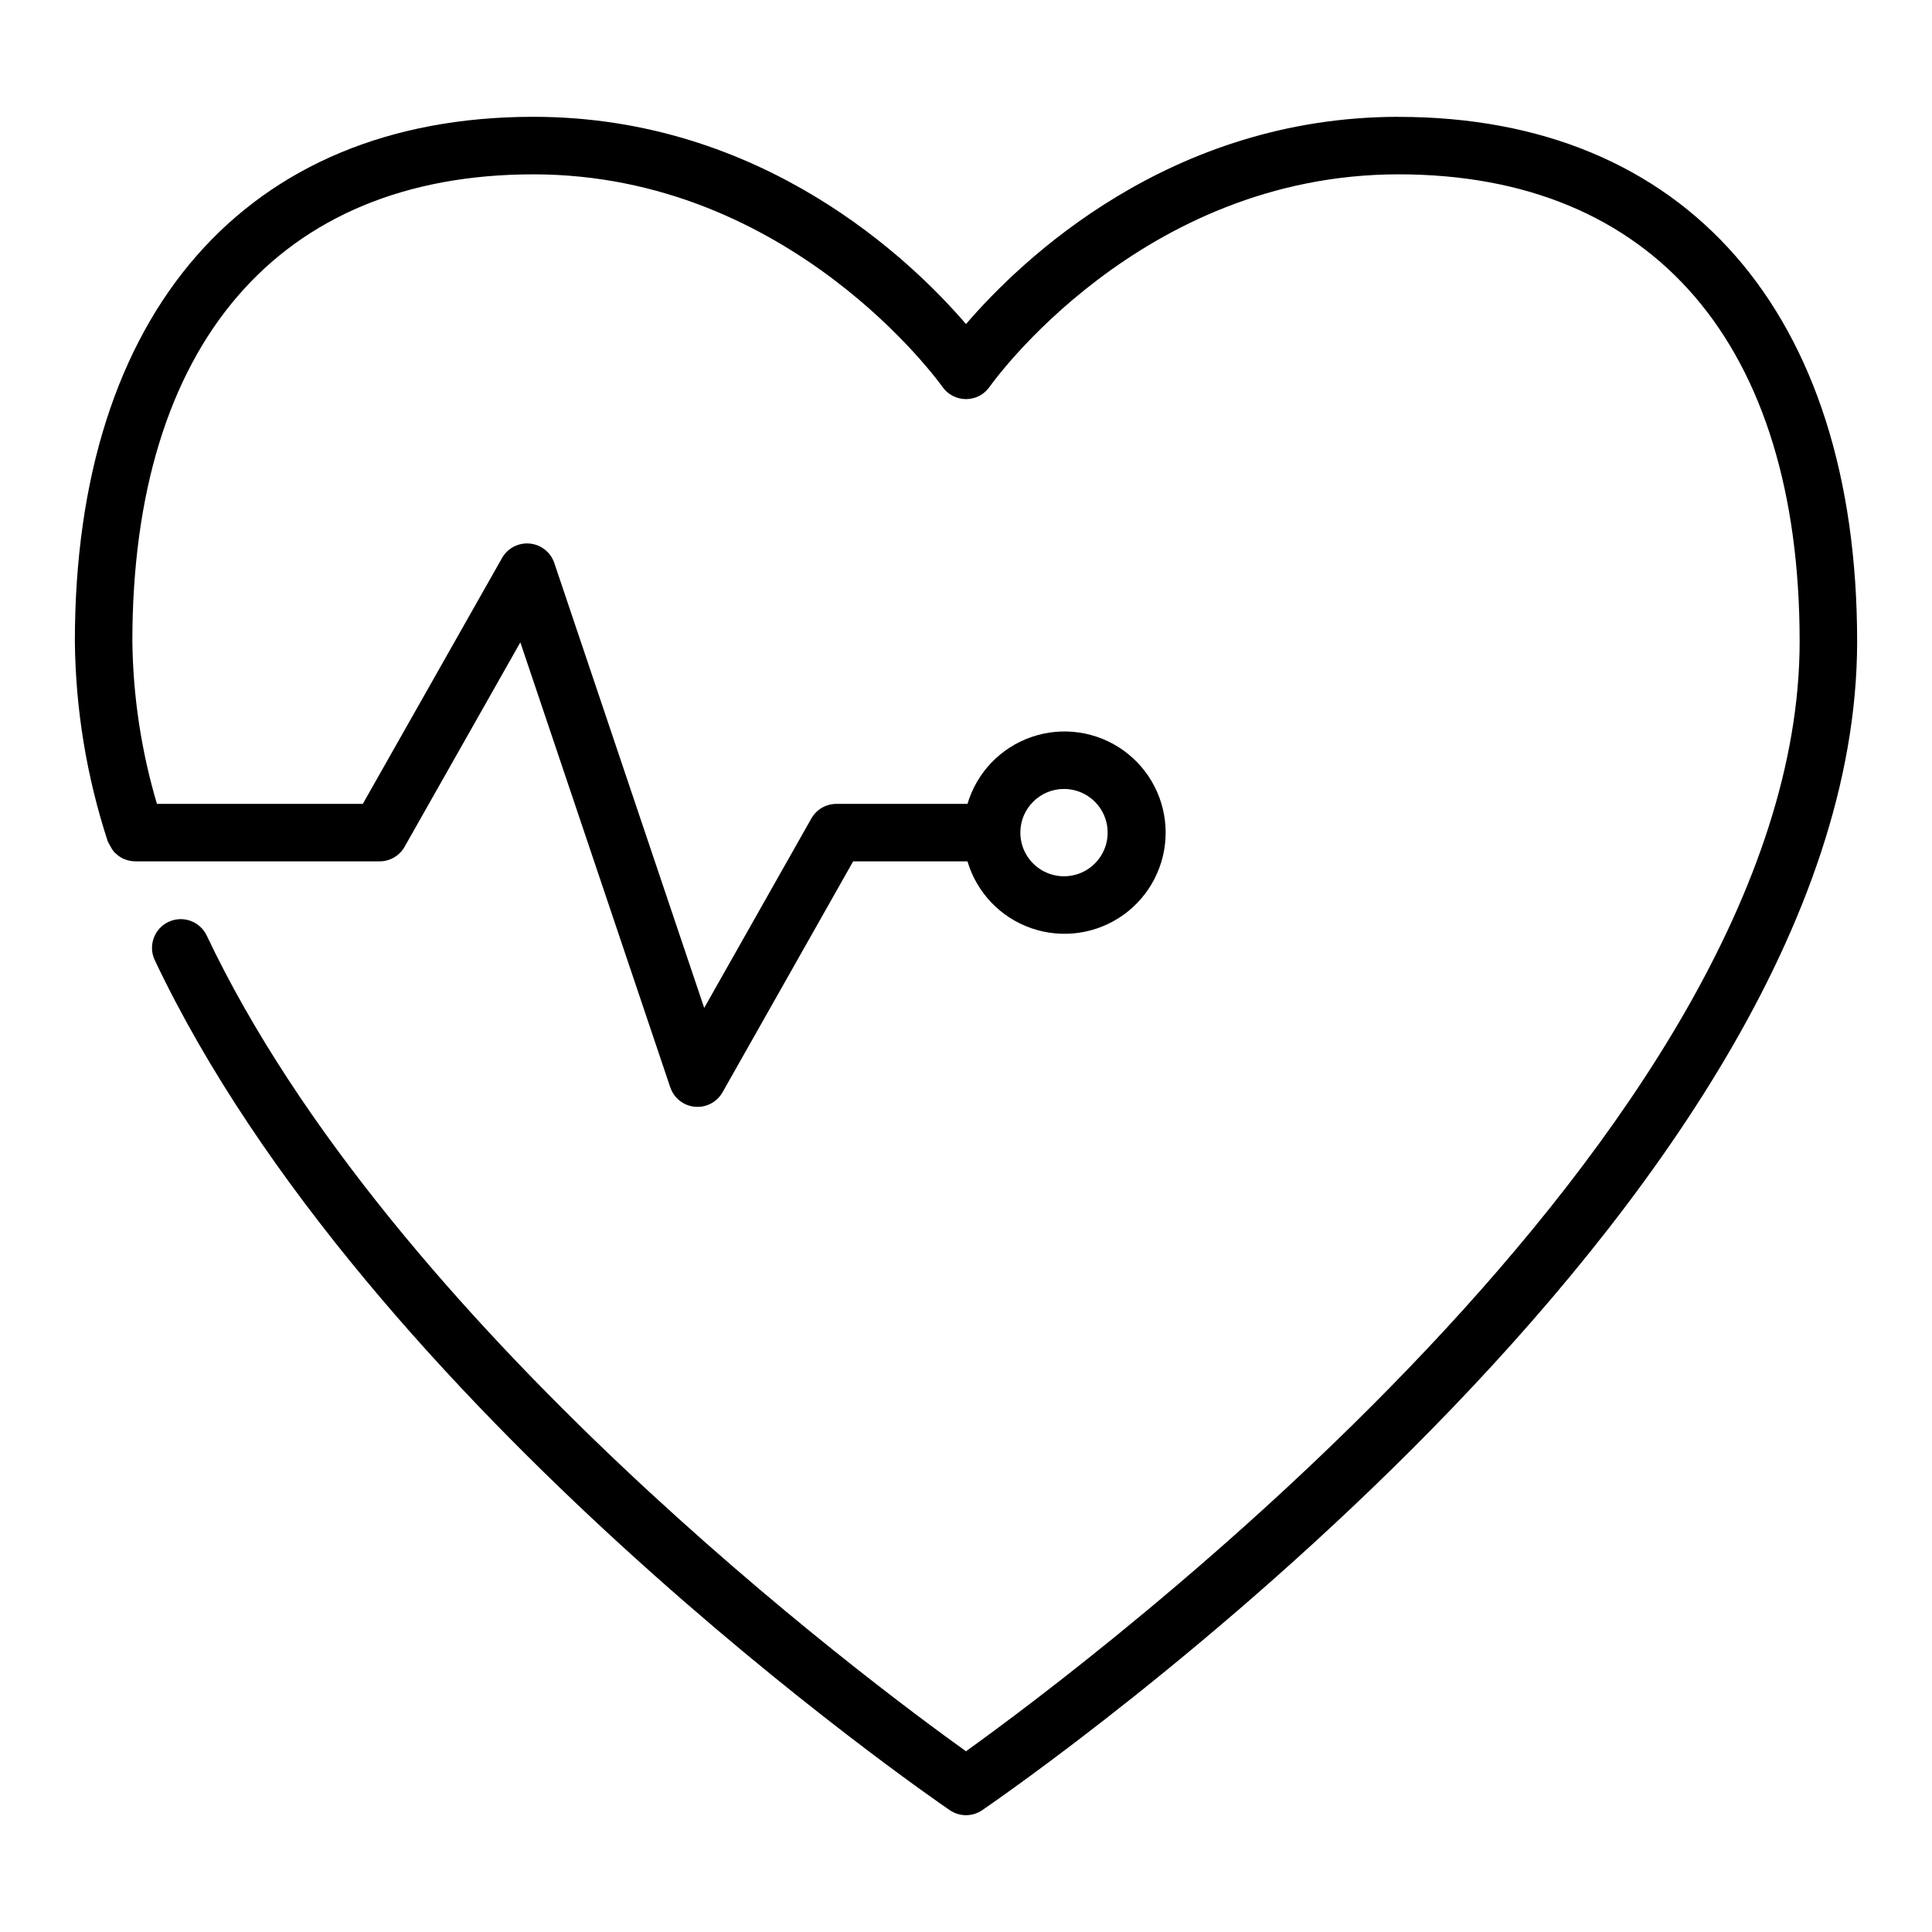 <?xml version="1.0" encoding="UTF-8"?>
<!-- Uploaded to: ICON Repo, www.svgrepo.com, Generator: ICON Repo Mixer Tools -->
<svg fill="#000000" width="800px" height="800px" version="1.1" viewBox="144 144 512 512" xmlns="http://www.w3.org/2000/svg">
 <path d="m514.65 174.96c-60.691 0-100.09 37.973-114.65 54.922-14.562-16.953-53.957-54.926-114.65-54.926-76.086 0.004-121.51 51.977-121.51 139.04 0.184 18.02 3.129 35.91 8.738 53.039 0.043 0.133 0.145 0.223 0.195 0.352 0.148 0.316 0.316 0.621 0.508 0.91 0.297 0.605 0.676 1.164 1.121 1.668 0.102 0.105 0.234 0.172 0.34 0.27 0.613 0.586 1.324 1.066 2.098 1.414 0.059 0.027 0.129 0.031 0.191 0.055h-0.004c0.867 0.355 1.797 0.543 2.731 0.551l0.078 0.016h64.758c2.742 0 5.273-1.477 6.625-3.863l30.676-54.18 39.73 117.92h0.004c0.961 2.848 3.504 4.867 6.496 5.152 0.242 0.023 0.484 0.031 0.727 0.031 2.746 0 5.277-1.477 6.629-3.867l34.609-61.188h30.309-0.004c2.465 8.305 8.789 14.91 16.98 17.73s17.242 1.508 24.297-3.523c7.055-5.031 11.238-13.164 11.238-21.828 0-8.664-4.184-16.793-11.238-21.824-7.055-5.031-16.105-6.344-24.297-3.523-8.191 2.816-14.516 9.422-16.98 17.73h-34.746c-2.75 0-5.281 1.477-6.633 3.867l-28.395 50.203-39.727-117.91c-0.957-2.848-3.504-4.863-6.496-5.148-2.992-0.285-5.871 1.215-7.352 3.828l-36.895 65.156h-54.562c-4.144-13.977-6.336-28.461-6.512-43.039 0-78.672 38.73-123.79 106.27-123.79 68.324 0 108 55.742 108.4 56.305v-0.004c1.426 2.043 3.758 3.262 6.254 3.266h0.012-0.004c2.496-0.004 4.832-1.227 6.254-3.273 0.395-0.566 39.812-56.297 108.39-56.297 67.535 0 106.27 45.121 106.27 123.79 0 130.27-189.72 271.73-220.93 294.11-25.023-17.914-151.99-112.29-201.24-216.23-1.824-3.758-6.34-5.344-10.113-3.555-3.777 1.789-5.41 6.285-3.656 10.078 56.23 118.66 204.43 221.02 210.71 225.32 2.594 1.773 6.012 1.773 8.605 0 9.469-6.484 231.86-160.46 231.86-309.71 0-87.059-45.422-139.03-121.51-139.03zm-88.68 178.12c4.68 0 8.902 2.82 10.691 7.144 1.793 4.324 0.801 9.301-2.508 12.609-3.309 3.309-8.285 4.301-12.609 2.508-4.324-1.789-7.144-6.012-7.144-10.691 0.008-6.387 5.184-11.562 11.57-11.57z"/>
</svg>